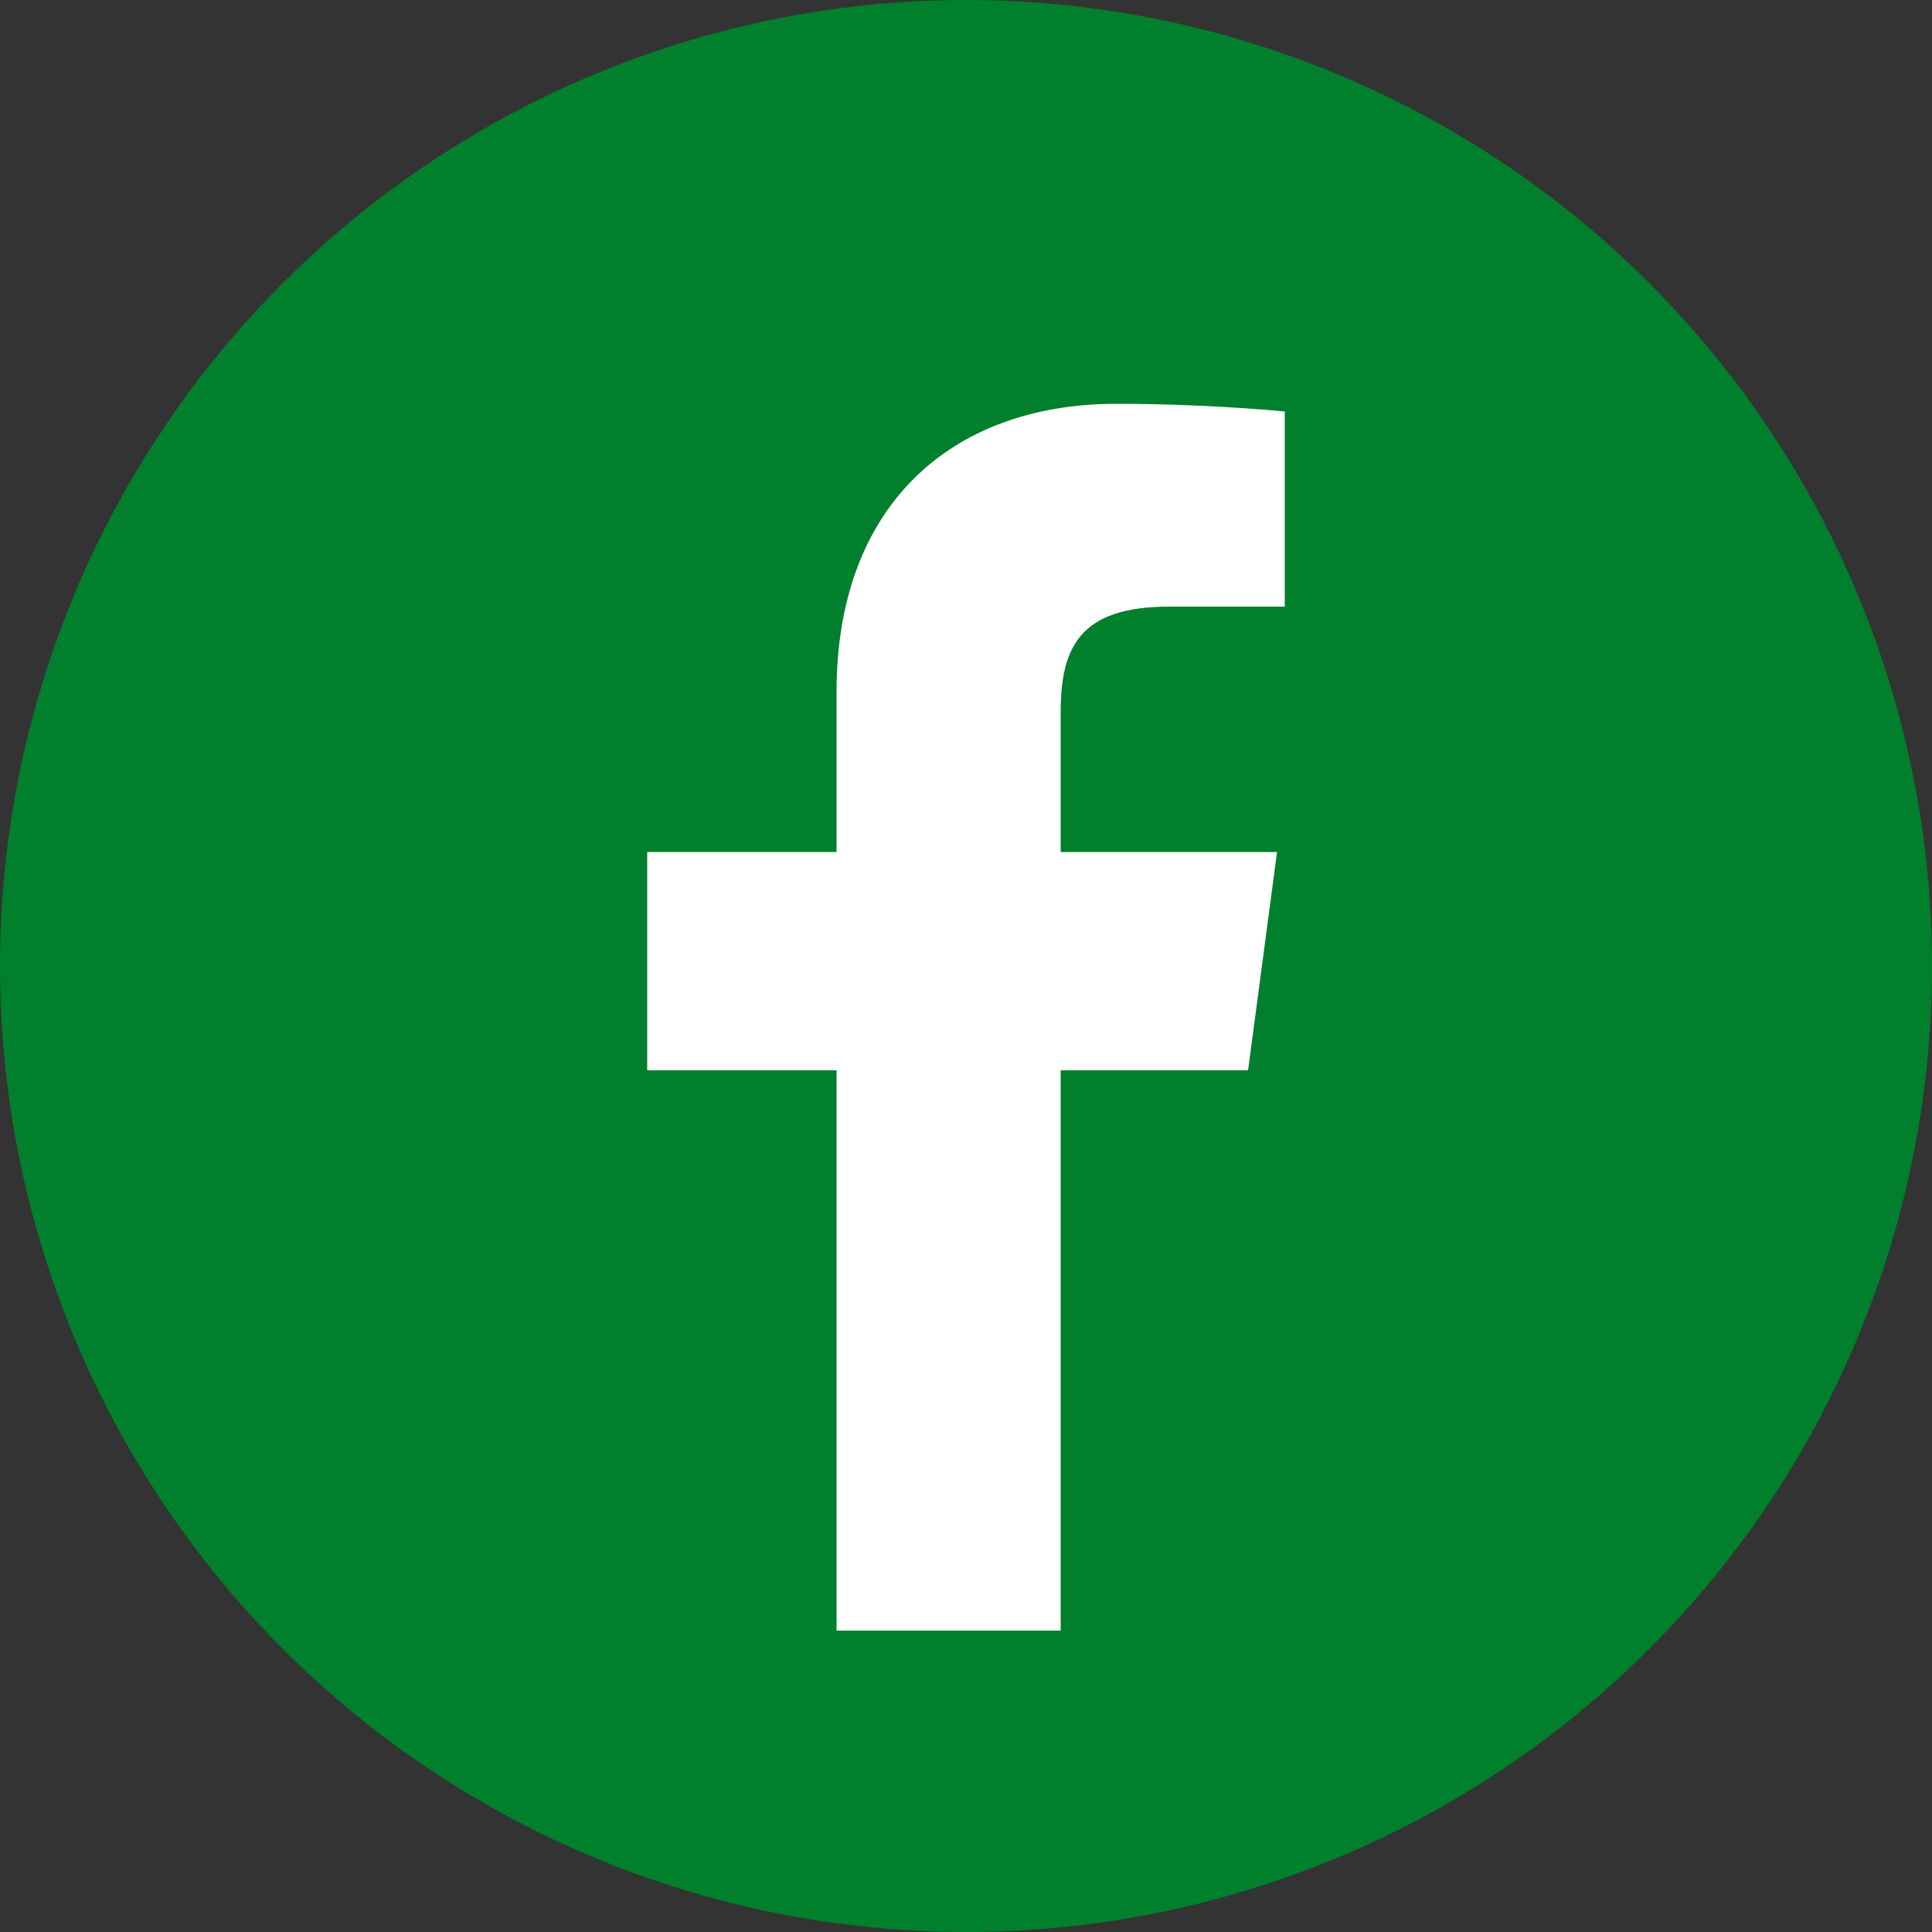 <?xml version="1.0" encoding="utf-8"?>
<!-- Generator: Adobe Illustrator 22.1.0, SVG Export Plug-In . SVG Version: 6.00 Build 0)  -->
<svg version="1.1" id="レイヤー_1" xmlns="http://www.w3.org/2000/svg" xmlns:xlink="http://www.w3.org/1999/xlink" x="0px"
	 y="0px" width="100px" height="100px" viewBox="0 0 100 100" style="enable-background:new 0 0 100 100;" xml:space="preserve">
<rect x="0" y="0" width="100" height="100" fill="#333333" stroke="none"/>
<style type="text/css">
	.st0{fill:#007F2D;}
	.st1{fill:#FFFFFF;}
</style>
<circle class="st0" cx="50" cy="50" r="50"/>
<path id="f_5_" class="st1" d="M54.9,84.4v-29h9.7l1.5-11.3H54.9v-7.2c0-3.3,0.9-5.5,5.6-5.5h6V21.3c-1-0.1-4.6-0.4-8.7-0.4
	c-8.6,0-14.5,5.3-14.5,14.9v8.3h-9.8v11.3h9.8v29C43.3,84.4,54.9,84.4,54.9,84.4z"/>
</svg>
